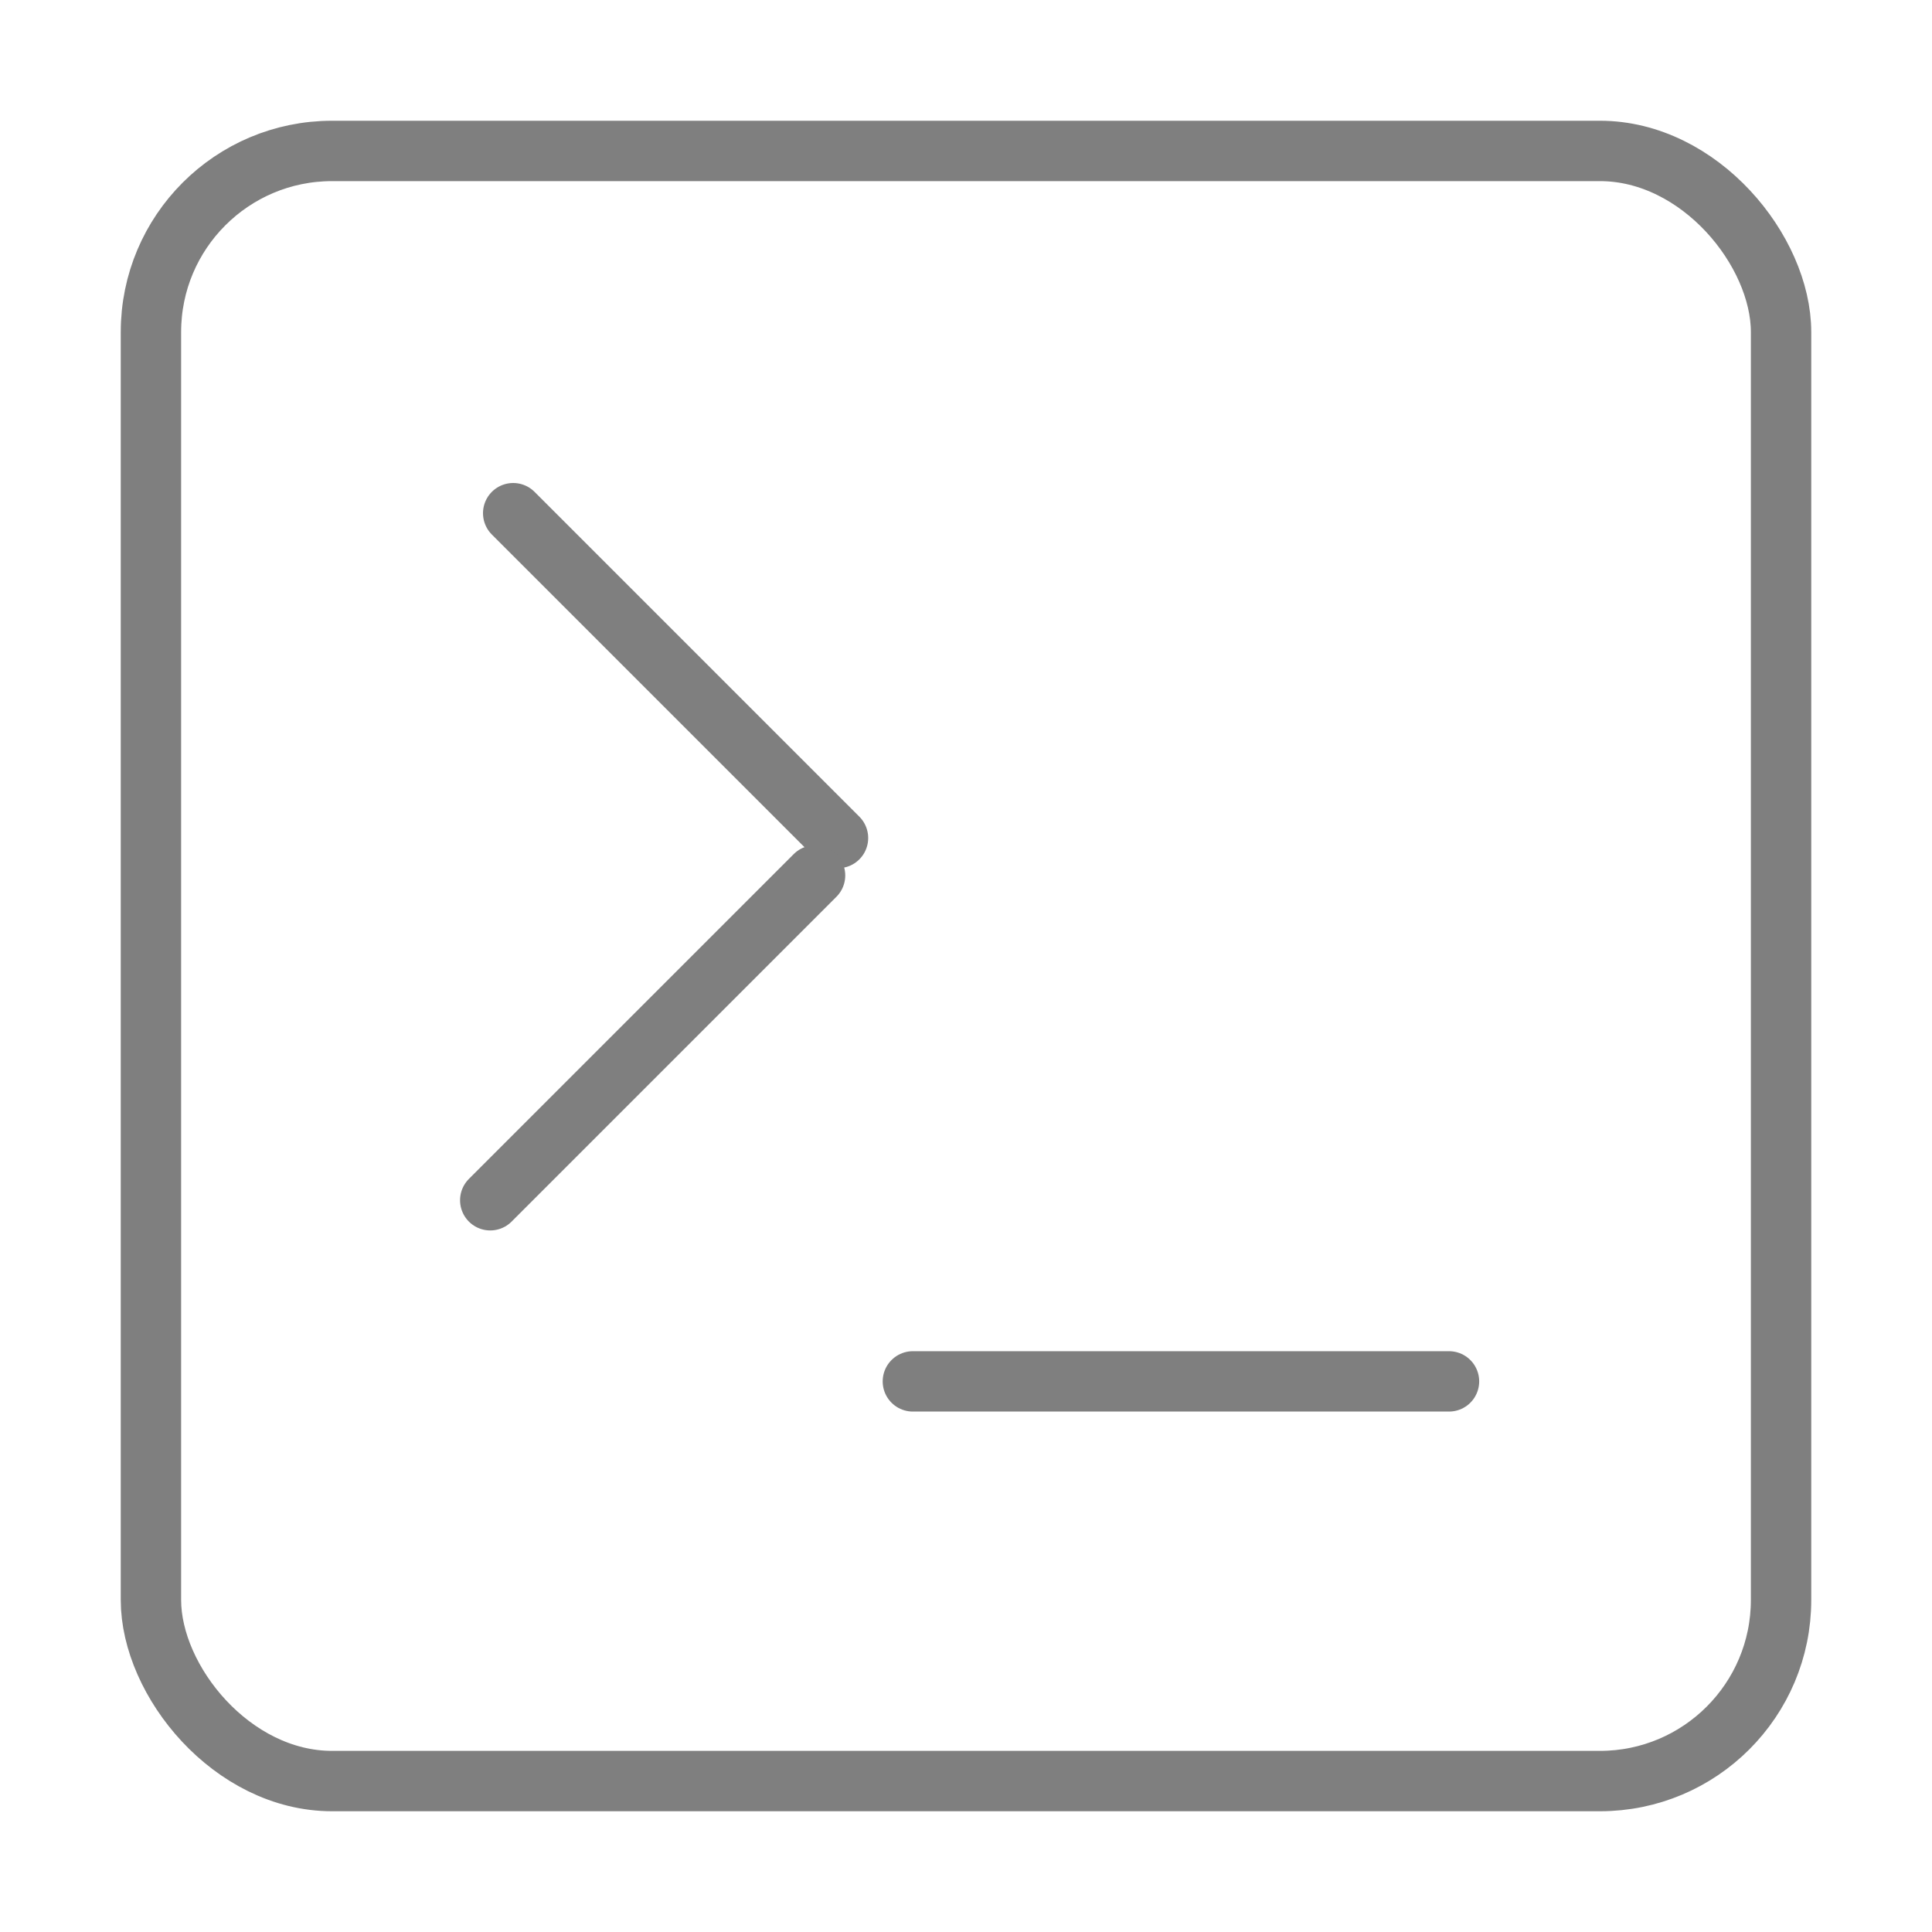 <?xml version="1.0" encoding="UTF-8"?>
<svg width="32px" height="32px" viewBox="0 0 32 32" version="1.1" xmlns="http://www.w3.org/2000/svg" xmlns:xlink="http://www.w3.org/1999/xlink">
    <title>record a prompt disable</title>
    <g id="record-a-prompt-disable" stroke="none" stroke-width="1" fill="none" fill-rule="evenodd">
        <g id="Group-2" transform="translate(2, 2)" stroke="#7F7F7F">
            <rect id="Rectangle" x="0.5" y="0.5" width="27" height="27" rx="3"></rect>
            <g id="Group" transform="translate(6, 6)" stroke-linecap="round">
                <line x1="0.5" y1="0.5" x2="5.88" y2="5.88" id="Line-17"></line>
                <line x1="0.5" y1="6.5" x2="5.88" y2="11.88" id="Line-17-Copy" transform="translate(3, 9) scale(-1, 1) translate(-3, -9) "></line>
                <line x1="8" y1="14.88" x2="16.88" y2="14.88" id="Line-17-Copy-2" transform="translate(12, 15) scale(-1, 1) translate(-12, -15) "></line>
            </g>
        </g>
    </g>
</svg>